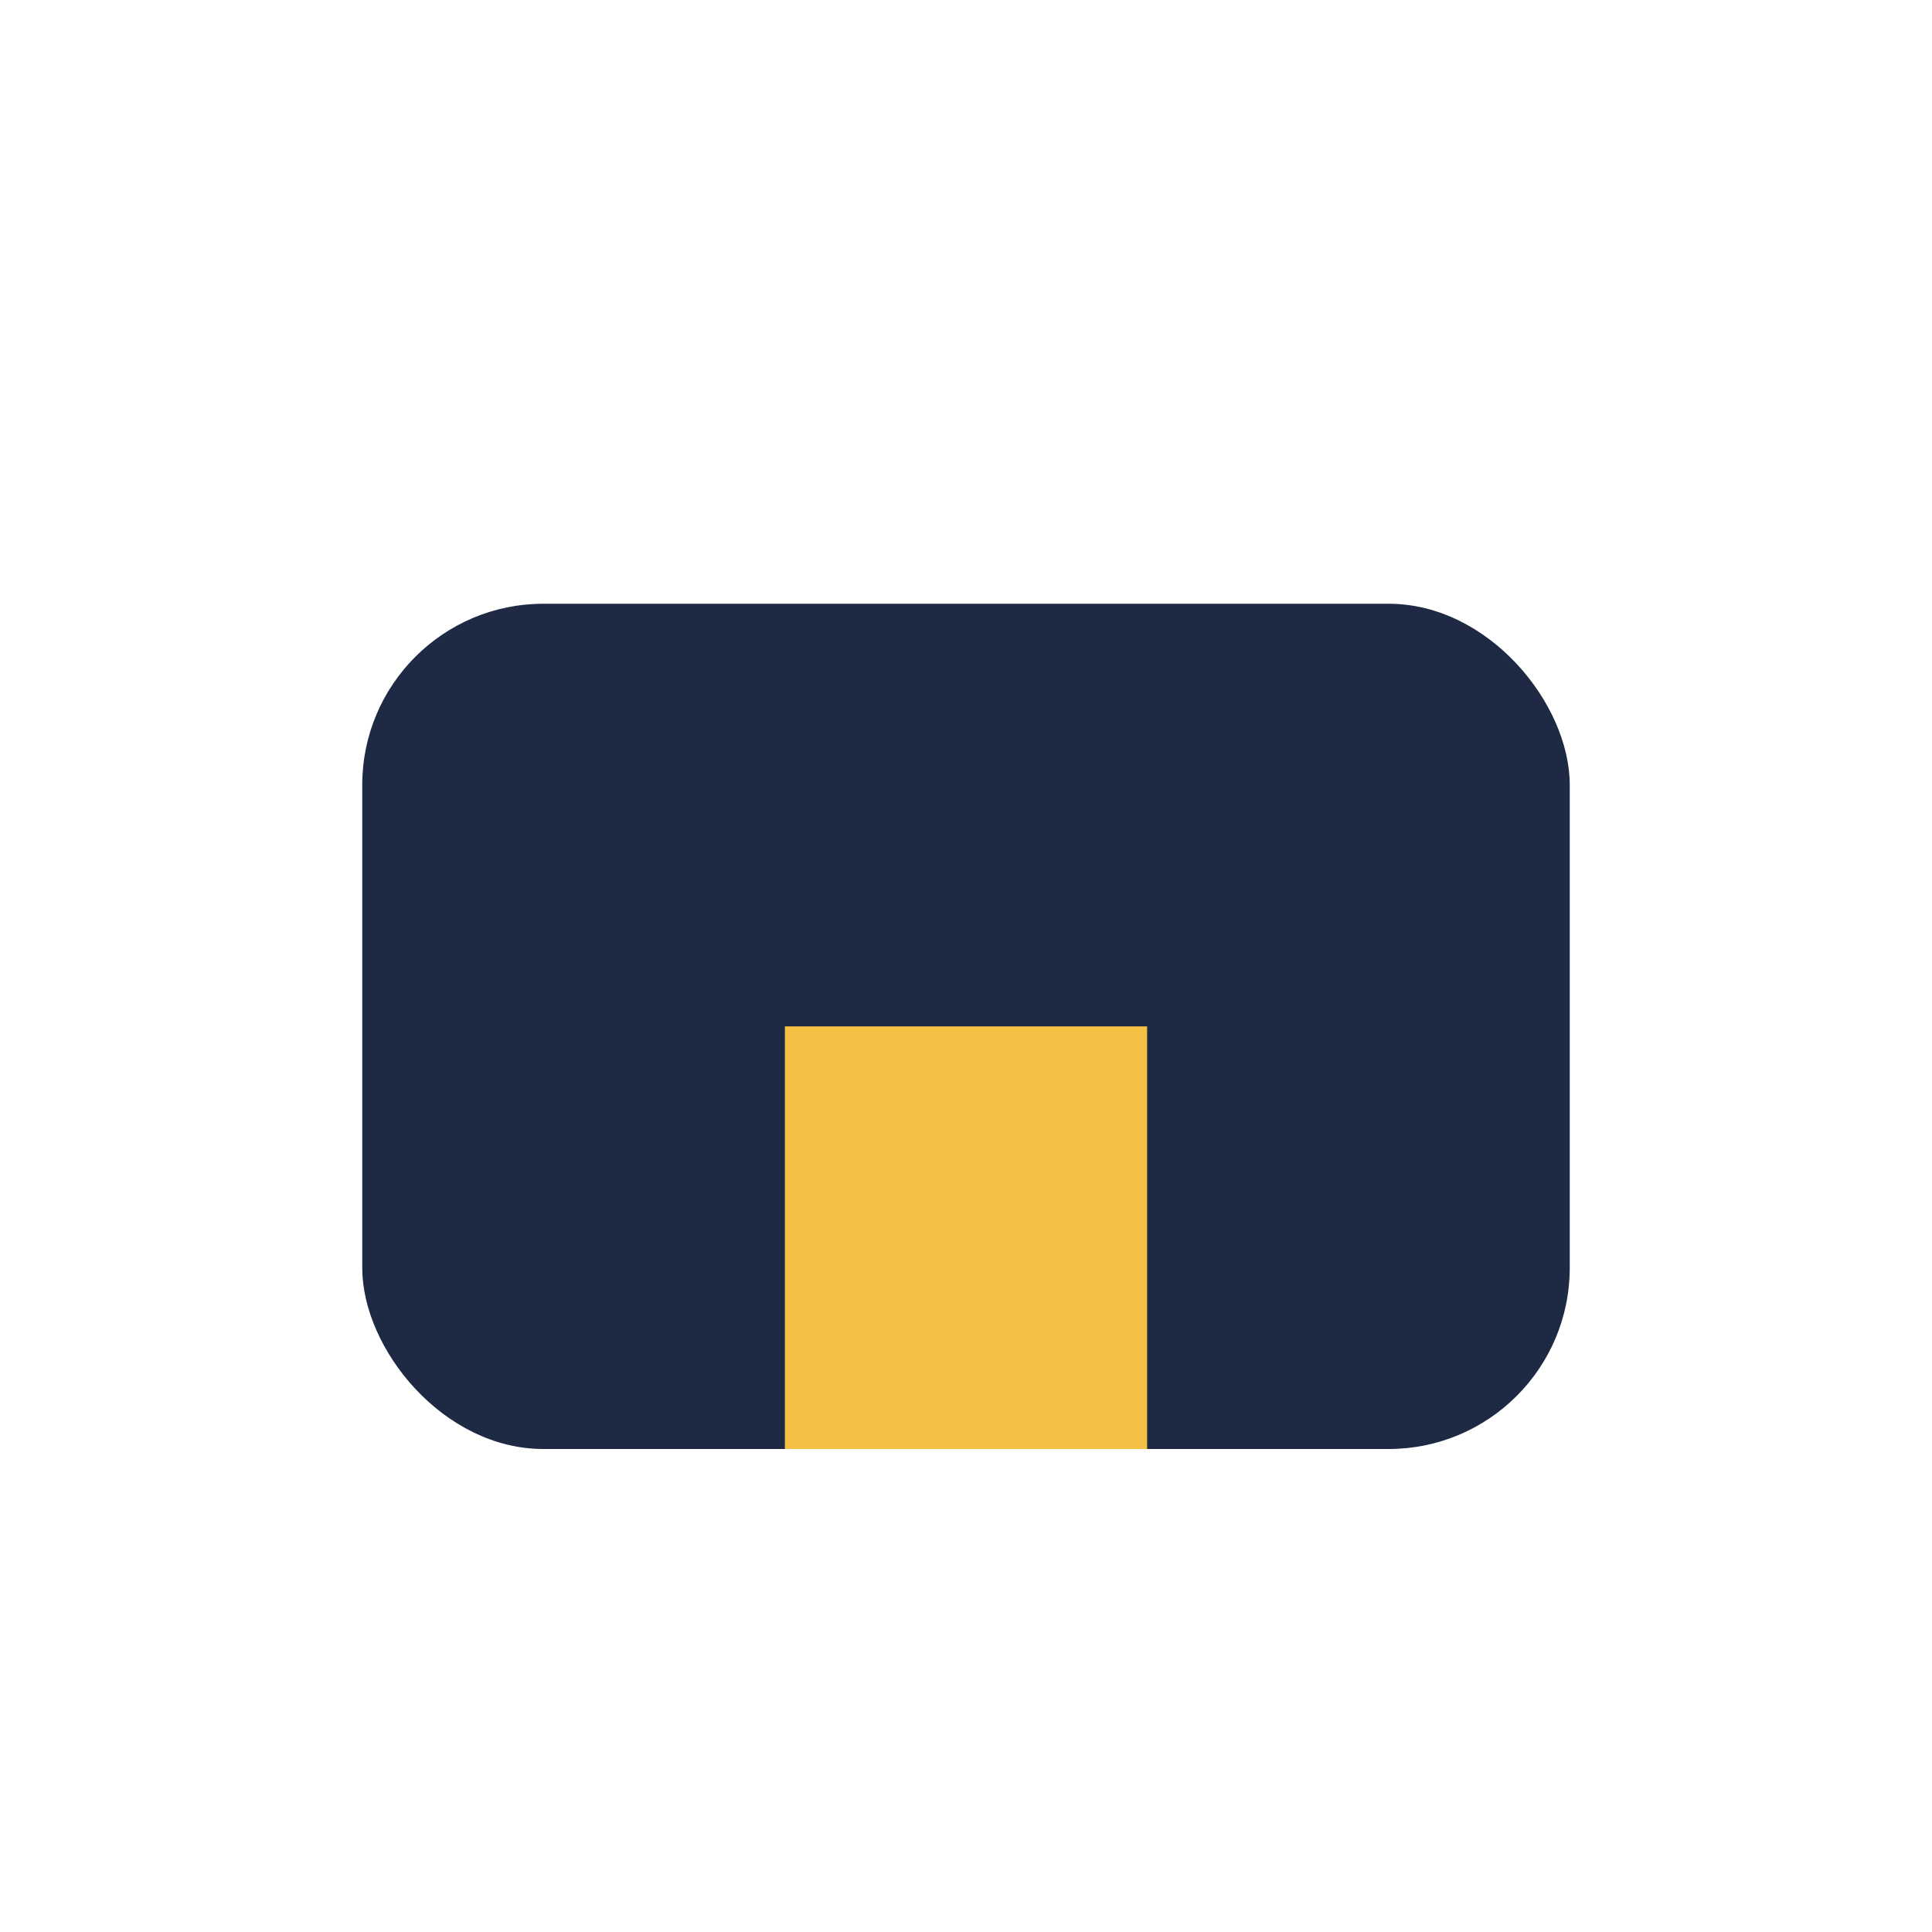 <?xml version="1.0" encoding="UTF-8"?>
<svg xmlns="http://www.w3.org/2000/svg" width="32" height="32" viewBox="0 0 32 32"><rect x="6" y="10" width="20" height="14" rx="3" fill="#1E2A44"/><rect x="13" y="17" width="6" height="7" fill="#F5C144"/></svg>